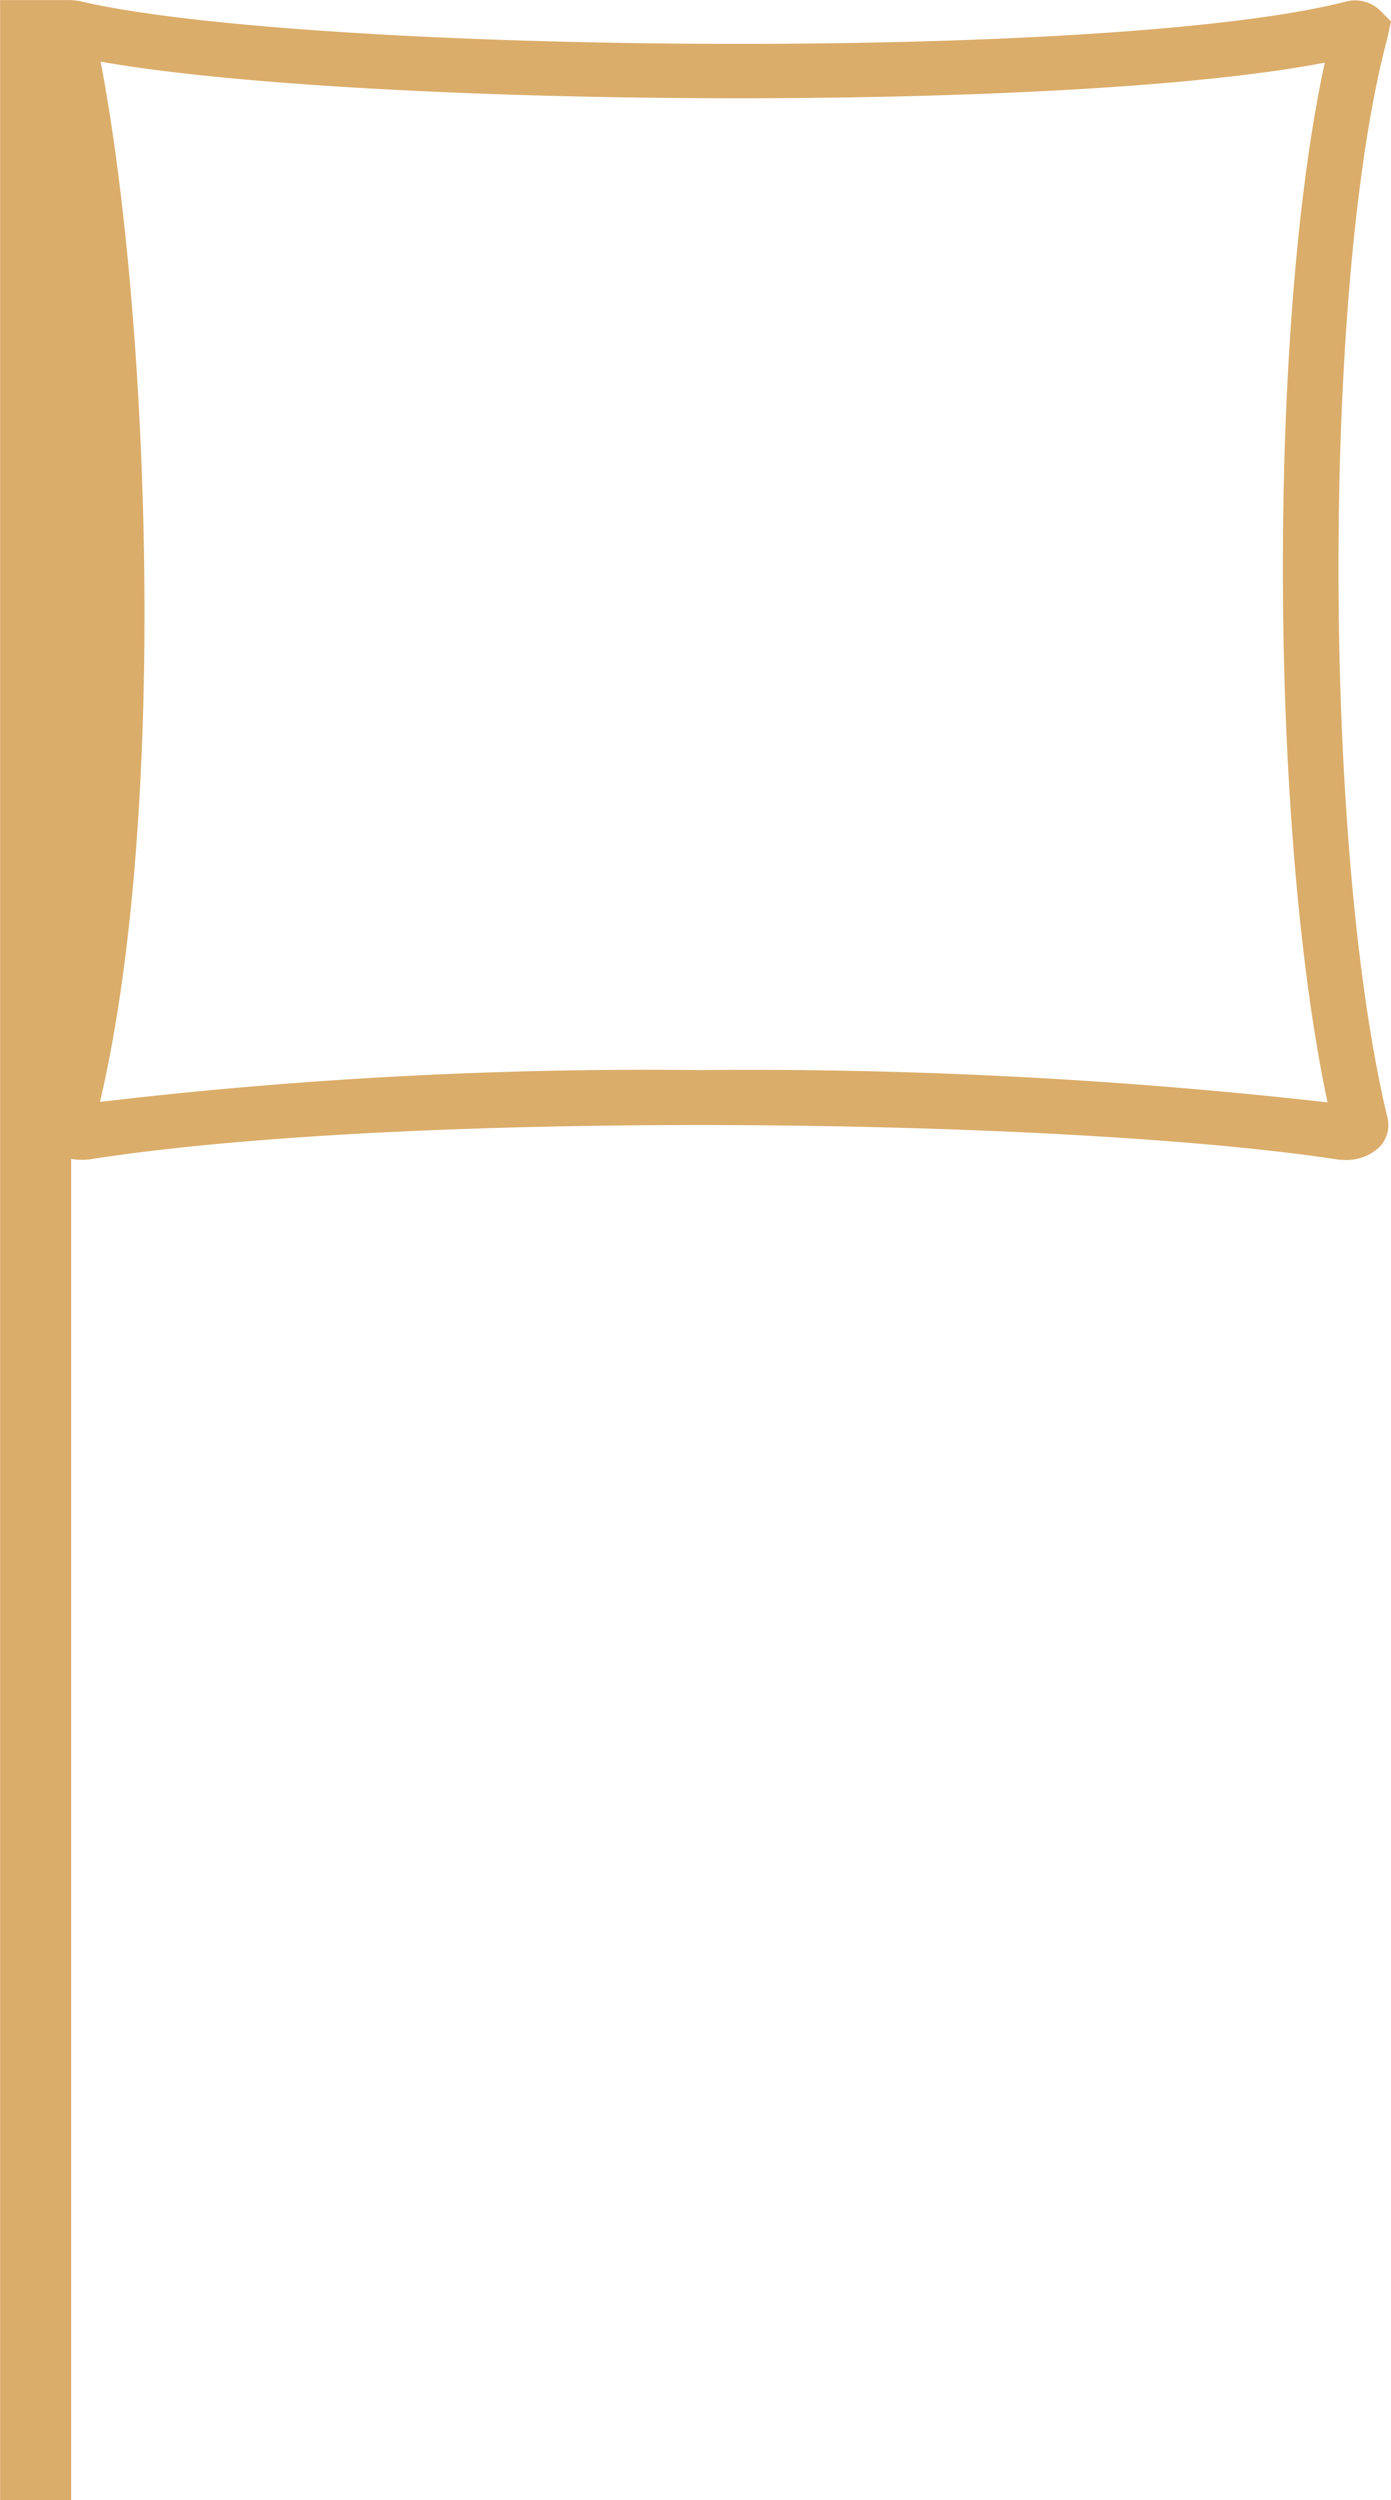 <?xml version="1.0" encoding="UTF-8"?> <svg xmlns="http://www.w3.org/2000/svg" width="45.294" height="81.404" viewBox="0 0 45.294 81.404"><path d="M338.36,343.027l.117-.538-.362-.365a1.166,1.166,0,0,0-1.1-.284c-7.726,1.984-34,1.69-41.221-.01a1.238,1.238,0,0,0-.29-.032v-.006h-2.318v81.4H295.5V379.523a1.983,1.983,0,0,0,.616.015c10.289-1.607,31.588-1.362,40.587,0a1.753,1.753,0,0,0,.278.021,1.537,1.537,0,0,0,1.135-.436,1.029,1.029,0,0,0,.247-.939C336.237,369.372,336.234,350.972,338.36,343.027Zm-22.435,33.606a151.781,151.781,0,0,0-19.486,1.036c2.262-9.648,1.565-25.847.02-33.872,8.214,1.464,31.223,1.7,39.862.033-1.849,8.5-1.82,24.85.089,33.854A168.372,168.372,0,0,0,315.925,376.633Z" transform="translate(-293.183 -341.79)" fill="#dbad6a"></path></svg> 